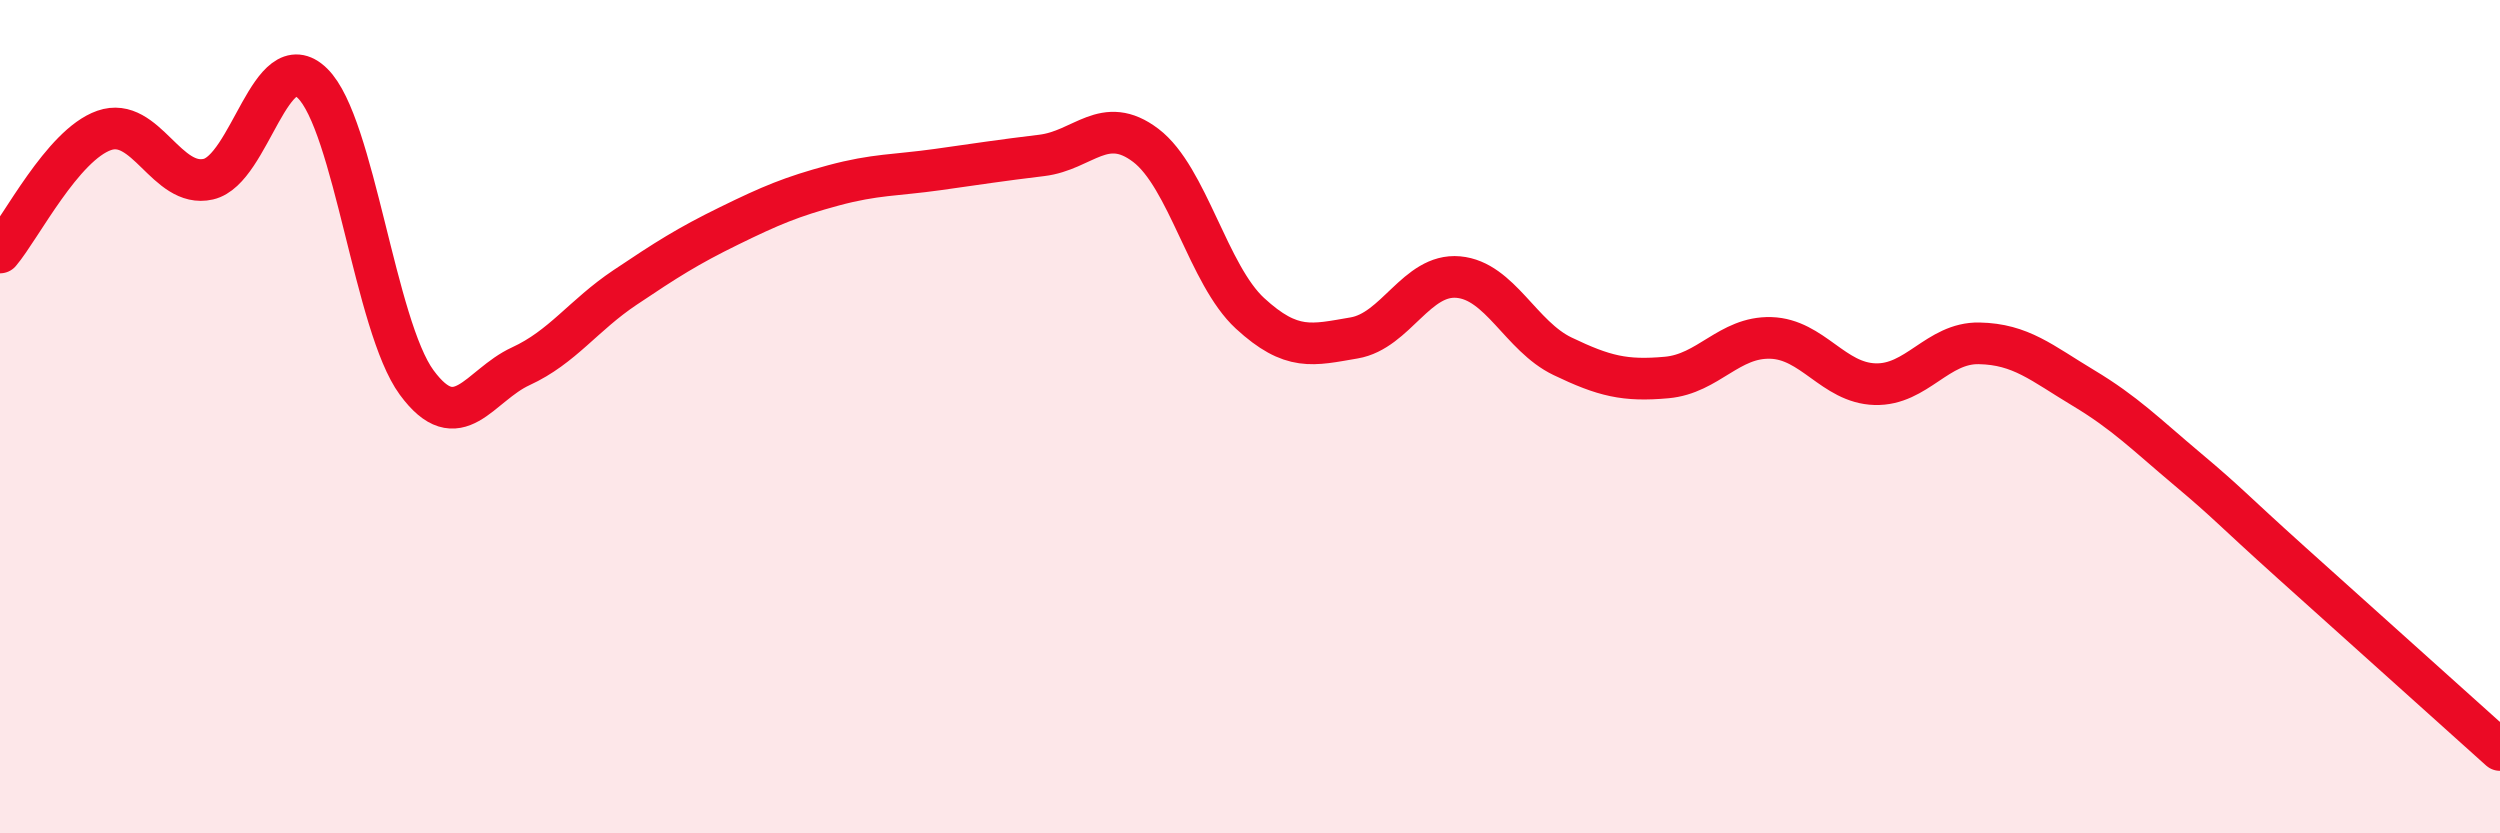 
    <svg width="60" height="20" viewBox="0 0 60 20" xmlns="http://www.w3.org/2000/svg">
      <path
        d="M 0,6.06 C 0.5,5.47 1.5,3.48 2.5,3.13 C 3.5,2.78 4,4.53 5,4.3 C 6,4.07 6.5,1.02 7.5,2 C 8.5,2.98 9,7.82 10,9.18 C 11,10.54 11.5,9.25 12.5,8.79 C 13.5,8.33 14,7.57 15,6.9 C 16,6.23 16.5,5.91 17.5,5.42 C 18.5,4.93 19,4.72 20,4.45 C 21,4.18 21.5,4.21 22.5,4.07 C 23.5,3.93 24,3.85 25,3.73 C 26,3.61 26.5,2.73 27.5,3.49 C 28.5,4.25 29,6.6 30,7.52 C 31,8.44 31.5,8.28 32.5,8.11 C 33.5,7.94 34,6.56 35,6.65 C 36,6.74 36.5,8.07 37.5,8.55 C 38.5,9.03 39,9.15 40,9.06 C 41,8.97 41.5,8.08 42.5,8.11 C 43.5,8.14 44,9.19 45,9.22 C 46,9.25 46.5,8.22 47.5,8.24 C 48.5,8.26 49,8.71 50,9.31 C 51,9.91 51.5,10.42 52.5,11.26 C 53.5,12.1 53.5,12.16 55,13.51 C 56.5,14.86 59,17.1 60,18L60 20L0 20Z"
        fill="#EB0A25"
        opacity="0.1"
        stroke-linecap="round"
        stroke-linejoin="round"
      />
      <path
        d="M 0,6.06 C 0.5,5.47 1.5,3.48 2.5,3.13 C 3.5,2.78 4,4.53 5,4.3 C 6,4.07 6.5,1.02 7.5,2 C 8.5,2.98 9,7.82 10,9.18 C 11,10.54 11.5,9.25 12.5,8.79 C 13.5,8.33 14,7.57 15,6.9 C 16,6.23 16.5,5.91 17.5,5.42 C 18.5,4.93 19,4.72 20,4.45 C 21,4.18 21.5,4.21 22.5,4.07 C 23.5,3.93 24,3.85 25,3.73 C 26,3.61 26.5,2.73 27.5,3.49 C 28.5,4.25 29,6.6 30,7.52 C 31,8.44 31.5,8.28 32.5,8.11 C 33.5,7.94 34,6.56 35,6.65 C 36,6.74 36.5,8.07 37.5,8.55 C 38.5,9.03 39,9.15 40,9.06 C 41,8.97 41.5,8.08 42.5,8.11 C 43.5,8.14 44,9.19 45,9.22 C 46,9.25 46.5,8.22 47.5,8.24 C 48.5,8.26 49,8.71 50,9.31 C 51,9.91 51.5,10.42 52.5,11.26 C 53.5,12.1 53.5,12.16 55,13.51 C 56.5,14.86 59,17.1 60,18"
        stroke="#EB0A25"
        stroke-width="1"
        fill="none"
        stroke-linecap="round"
        stroke-linejoin="round"
      />
    </svg>
  